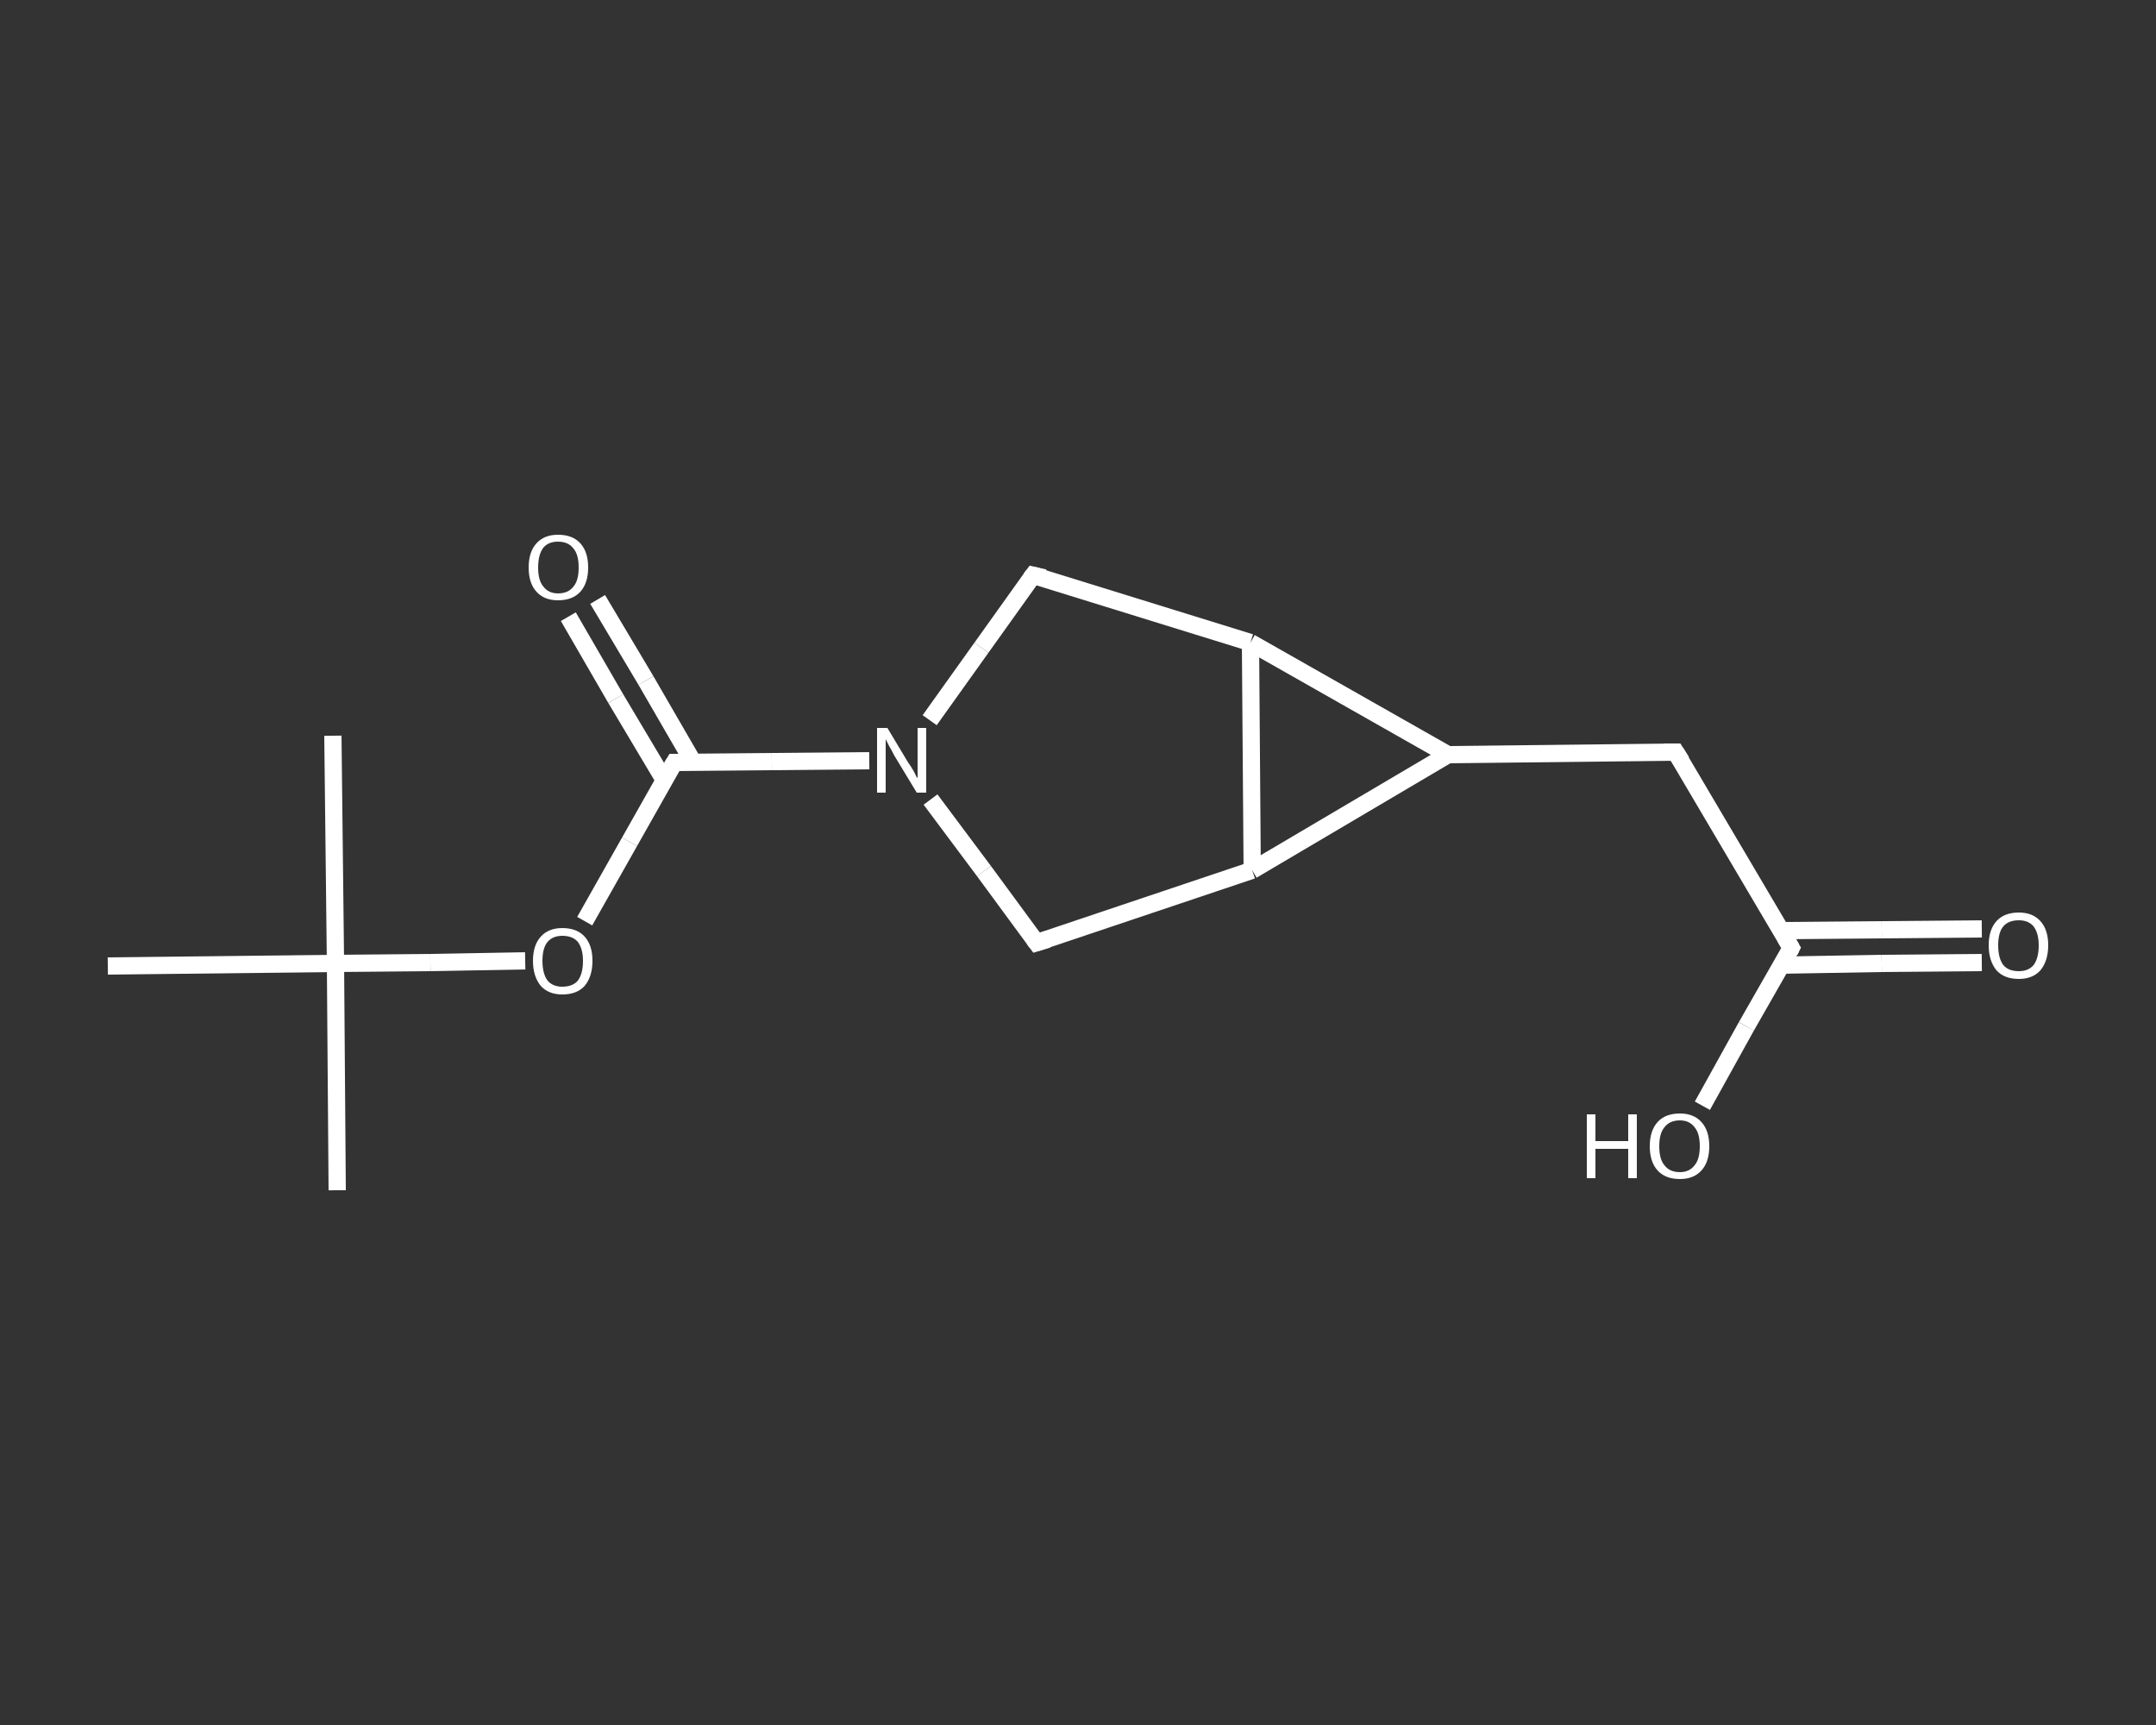 <?xml version='1.0' encoding='iso-8859-1'?>
<svg version='1.1' baseProfile='full'
              xmlns='http://www.w3.org/2000/svg'
                      xmlns:rdkit='http://www.rdkit.org/xml'
                      xmlns:xlink='http://www.w3.org/1999/xlink'
                  xml:space='preserve'
width='250px' height='200px' viewBox='0 0 250 200'>
<rect x="0" y="0" width="250" height="200" fill="#333333" stroke="none"/>
<!-- END OF HEADER -->
<rect style='opacity:1.0;fill:transparent;stroke:none' width='250.0' height='200.0' x='0.0' y='0.0'> </rect>
<path class='bond-0 atom-0 atom-1' d='M 39.1,138.0 L 38.9,111.7' style='fill:none;fill-rule:evenodd;stroke:#FFFFFF;stroke-width:2.0px;stroke-linecap:butt;stroke-linejoin:miter;stroke-opacity:1' />
<path class='bond-1 atom-1 atom-2' d='M 38.9,111.7 L 38.6,85.3' style='fill:none;fill-rule:evenodd;stroke:#FFFFFF;stroke-width:2.0px;stroke-linecap:butt;stroke-linejoin:miter;stroke-opacity:1' />
<path class='bond-2 atom-1 atom-3' d='M 38.9,111.7 L 12.5,112.0' style='fill:none;fill-rule:evenodd;stroke:#FFFFFF;stroke-width:2.0px;stroke-linecap:butt;stroke-linejoin:miter;stroke-opacity:1' />
<path class='bond-3 atom-1 atom-4' d='M 38.9,111.7 L 49.9,111.6' style='fill:none;fill-rule:evenodd;stroke:#FFFFFF;stroke-width:2.0px;stroke-linecap:butt;stroke-linejoin:miter;stroke-opacity:1' />
<path class='bond-3 atom-1 atom-4' d='M 49.9,111.6 L 60.9,111.4' style='fill:none;fill-rule:evenodd;stroke:#FFFFFF;stroke-width:2.0px;stroke-linecap:butt;stroke-linejoin:miter;stroke-opacity:1' />
<path class='bond-4 atom-4 atom-5' d='M 67.8,106.8 L 73.0,97.6' style='fill:none;fill-rule:evenodd;stroke:#FFFFFF;stroke-width:2.0px;stroke-linecap:butt;stroke-linejoin:miter;stroke-opacity:1' />
<path class='bond-4 atom-4 atom-5' d='M 73.0,97.6 L 78.2,88.4' style='fill:none;fill-rule:evenodd;stroke:#FFFFFF;stroke-width:2.0px;stroke-linecap:butt;stroke-linejoin:miter;stroke-opacity:1' />
<path class='bond-5 atom-5 atom-6' d='M 80.4,88.4 L 74.9,78.9' style='fill:none;fill-rule:evenodd;stroke:#FFFFFF;stroke-width:2.0px;stroke-linecap:butt;stroke-linejoin:miter;stroke-opacity:1' />
<path class='bond-5 atom-5 atom-6' d='M 74.9,78.9 L 69.3,69.5' style='fill:none;fill-rule:evenodd;stroke:#FFFFFF;stroke-width:2.0px;stroke-linecap:butt;stroke-linejoin:miter;stroke-opacity:1' />
<path class='bond-5 atom-5 atom-6' d='M 77.0,90.4 L 71.4,81.0' style='fill:none;fill-rule:evenodd;stroke:#FFFFFF;stroke-width:2.0px;stroke-linecap:butt;stroke-linejoin:miter;stroke-opacity:1' />
<path class='bond-5 atom-5 atom-6' d='M 71.4,81.0 L 65.9,71.5' style='fill:none;fill-rule:evenodd;stroke:#FFFFFF;stroke-width:2.0px;stroke-linecap:butt;stroke-linejoin:miter;stroke-opacity:1' />
<path class='bond-6 atom-5 atom-7' d='M 78.2,88.4 L 89.5,88.3' style='fill:none;fill-rule:evenodd;stroke:#FFFFFF;stroke-width:2.0px;stroke-linecap:butt;stroke-linejoin:miter;stroke-opacity:1' />
<path class='bond-6 atom-5 atom-7' d='M 89.5,88.3 L 100.8,88.2' style='fill:none;fill-rule:evenodd;stroke:#FFFFFF;stroke-width:2.0px;stroke-linecap:butt;stroke-linejoin:miter;stroke-opacity:1' />
<path class='bond-7 atom-7 atom-8' d='M 107.9,92.7 L 114.1,101.0' style='fill:none;fill-rule:evenodd;stroke:#FFFFFF;stroke-width:2.0px;stroke-linecap:butt;stroke-linejoin:miter;stroke-opacity:1' />
<path class='bond-7 atom-7 atom-8' d='M 114.1,101.0 L 120.2,109.3' style='fill:none;fill-rule:evenodd;stroke:#FFFFFF;stroke-width:2.0px;stroke-linecap:butt;stroke-linejoin:miter;stroke-opacity:1' />
<path class='bond-8 atom-8 atom-9' d='M 120.2,109.3 L 145.2,100.9' style='fill:none;fill-rule:evenodd;stroke:#FFFFFF;stroke-width:2.0px;stroke-linecap:butt;stroke-linejoin:miter;stroke-opacity:1' />
<path class='bond-9 atom-9 atom-10' d='M 145.2,100.9 L 167.9,87.5' style='fill:none;fill-rule:evenodd;stroke:#FFFFFF;stroke-width:2.0px;stroke-linecap:butt;stroke-linejoin:miter;stroke-opacity:1' />
<path class='bond-10 atom-10 atom-11' d='M 167.9,87.5 L 194.3,87.2' style='fill:none;fill-rule:evenodd;stroke:#FFFFFF;stroke-width:2.0px;stroke-linecap:butt;stroke-linejoin:miter;stroke-opacity:1' />
<path class='bond-11 atom-11 atom-12' d='M 194.3,87.2 L 207.7,109.9' style='fill:none;fill-rule:evenodd;stroke:#FFFFFF;stroke-width:2.0px;stroke-linecap:butt;stroke-linejoin:miter;stroke-opacity:1' />
<path class='bond-12 atom-12 atom-13' d='M 206.6,111.9 L 218.2,111.7' style='fill:none;fill-rule:evenodd;stroke:#FFFFFF;stroke-width:2.0px;stroke-linecap:butt;stroke-linejoin:miter;stroke-opacity:1' />
<path class='bond-12 atom-12 atom-13' d='M 218.2,111.7 L 229.8,111.6' style='fill:none;fill-rule:evenodd;stroke:#FFFFFF;stroke-width:2.0px;stroke-linecap:butt;stroke-linejoin:miter;stroke-opacity:1' />
<path class='bond-12 atom-12 atom-13' d='M 206.5,107.9 L 218.2,107.8' style='fill:none;fill-rule:evenodd;stroke:#FFFFFF;stroke-width:2.0px;stroke-linecap:butt;stroke-linejoin:miter;stroke-opacity:1' />
<path class='bond-12 atom-12 atom-13' d='M 218.2,107.8 L 229.8,107.7' style='fill:none;fill-rule:evenodd;stroke:#FFFFFF;stroke-width:2.0px;stroke-linecap:butt;stroke-linejoin:miter;stroke-opacity:1' />
<path class='bond-13 atom-12 atom-14' d='M 207.7,109.9 L 202.5,119.0' style='fill:none;fill-rule:evenodd;stroke:#FFFFFF;stroke-width:2.0px;stroke-linecap:butt;stroke-linejoin:miter;stroke-opacity:1' />
<path class='bond-13 atom-12 atom-14' d='M 202.5,119.0 L 197.4,128.2' style='fill:none;fill-rule:evenodd;stroke:#FFFFFF;stroke-width:2.0px;stroke-linecap:butt;stroke-linejoin:miter;stroke-opacity:1' />
<path class='bond-14 atom-10 atom-15' d='M 167.9,87.5 L 145.0,74.5' style='fill:none;fill-rule:evenodd;stroke:#FFFFFF;stroke-width:2.0px;stroke-linecap:butt;stroke-linejoin:miter;stroke-opacity:1' />
<path class='bond-15 atom-15 atom-16' d='M 145.0,74.5 L 119.8,66.7' style='fill:none;fill-rule:evenodd;stroke:#FFFFFF;stroke-width:2.0px;stroke-linecap:butt;stroke-linejoin:miter;stroke-opacity:1' />
<path class='bond-16 atom-16 atom-7' d='M 119.8,66.7 L 113.8,75.1' style='fill:none;fill-rule:evenodd;stroke:#FFFFFF;stroke-width:2.0px;stroke-linecap:butt;stroke-linejoin:miter;stroke-opacity:1' />
<path class='bond-16 atom-16 atom-7' d='M 113.8,75.1 L 107.8,83.5' style='fill:none;fill-rule:evenodd;stroke:#FFFFFF;stroke-width:2.0px;stroke-linecap:butt;stroke-linejoin:miter;stroke-opacity:1' />
<path class='bond-17 atom-15 atom-9' d='M 145.0,74.5 L 145.2,100.9' style='fill:none;fill-rule:evenodd;stroke:#FFFFFF;stroke-width:2.0px;stroke-linecap:butt;stroke-linejoin:miter;stroke-opacity:1' />
<path d='M 77.9,88.9 L 78.2,88.4 L 78.7,88.4' style='fill:none;stroke:#FFFFFF;stroke-width:2.0px;stroke-linecap:butt;stroke-linejoin:miter;stroke-opacity:1;' />
<path d='M 119.9,108.9 L 120.2,109.3 L 121.5,108.9' style='fill:none;stroke:#FFFFFF;stroke-width:2.0px;stroke-linecap:butt;stroke-linejoin:miter;stroke-opacity:1;' />
<path d='M 193.0,87.2 L 194.3,87.2 L 195.0,88.3' style='fill:none;stroke:#FFFFFF;stroke-width:2.0px;stroke-linecap:butt;stroke-linejoin:miter;stroke-opacity:1;' />
<path d='M 207.0,108.7 L 207.7,109.9 L 207.5,110.3' style='fill:none;stroke:#FFFFFF;stroke-width:2.0px;stroke-linecap:butt;stroke-linejoin:miter;stroke-opacity:1;' />
<path d='M 121.1,67.0 L 119.8,66.7 L 119.5,67.1' style='fill:none;stroke:#FFFFFF;stroke-width:2.0px;stroke-linecap:butt;stroke-linejoin:miter;stroke-opacity:1;' />
<path class='atom-4' d='M 61.8 111.4
Q 61.8 109.6, 62.7 108.6
Q 63.6 107.6, 65.2 107.6
Q 66.9 107.6, 67.8 108.6
Q 68.7 109.6, 68.7 111.4
Q 68.7 113.2, 67.8 114.3
Q 66.9 115.3, 65.2 115.3
Q 63.6 115.3, 62.7 114.3
Q 61.8 113.2, 61.8 111.4
M 65.2 114.4
Q 66.4 114.4, 67.0 113.7
Q 67.6 112.9, 67.6 111.4
Q 67.6 110.0, 67.0 109.2
Q 66.4 108.5, 65.2 108.5
Q 64.1 108.5, 63.5 109.2
Q 62.9 109.9, 62.9 111.4
Q 62.9 112.9, 63.5 113.7
Q 64.1 114.4, 65.2 114.4
' fill='#FFFFFF'/>
<path class='atom-6' d='M 61.3 65.8
Q 61.3 64.0, 62.2 63.0
Q 63.1 62.0, 64.7 62.0
Q 66.4 62.0, 67.3 63.0
Q 68.2 64.0, 68.2 65.8
Q 68.2 67.6, 67.3 68.6
Q 66.4 69.6, 64.7 69.6
Q 63.1 69.6, 62.2 68.6
Q 61.3 67.6, 61.3 65.8
M 64.7 68.8
Q 65.9 68.8, 66.5 68.0
Q 67.1 67.3, 67.1 65.8
Q 67.1 64.3, 66.5 63.6
Q 65.9 62.8, 64.7 62.8
Q 63.6 62.8, 63.0 63.5
Q 62.4 64.3, 62.4 65.8
Q 62.4 67.3, 63.0 68.0
Q 63.6 68.8, 64.7 68.8
' fill='#FFFFFF'/>
<path class='atom-7' d='M 102.9 84.4
L 105.3 88.4
Q 105.6 88.8, 106.0 89.5
Q 106.3 90.2, 106.4 90.2
L 106.4 84.4
L 107.4 84.4
L 107.4 91.9
L 106.3 91.9
L 103.7 87.6
Q 103.4 87.0, 103.1 86.5
Q 102.8 85.9, 102.7 85.7
L 102.7 91.9
L 101.7 91.9
L 101.7 84.4
L 102.9 84.4
' fill='#FFFFFF'/>
<path class='atom-13' d='M 230.6 109.6
Q 230.6 107.8, 231.5 106.8
Q 232.4 105.8, 234.1 105.8
Q 235.7 105.8, 236.6 106.8
Q 237.5 107.8, 237.5 109.6
Q 237.5 111.4, 236.6 112.5
Q 235.7 113.5, 234.1 113.5
Q 232.4 113.5, 231.5 112.5
Q 230.6 111.4, 230.6 109.6
M 234.1 112.6
Q 235.2 112.6, 235.8 111.9
Q 236.4 111.1, 236.4 109.6
Q 236.4 108.2, 235.8 107.4
Q 235.2 106.7, 234.1 106.7
Q 232.9 106.7, 232.3 107.4
Q 231.7 108.1, 231.7 109.6
Q 231.7 111.1, 232.3 111.9
Q 232.9 112.6, 234.1 112.6
' fill='#FFFFFF'/>
<path class='atom-14' d='M 184.0 129.2
L 185.0 129.2
L 185.0 132.3
L 188.8 132.3
L 188.8 129.2
L 189.8 129.2
L 189.8 136.6
L 188.8 136.6
L 188.8 133.2
L 185.0 133.2
L 185.0 136.6
L 184.0 136.6
L 184.0 129.2
' fill='#FFFFFF'/>
<path class='atom-14' d='M 191.3 132.9
Q 191.3 131.1, 192.2 130.1
Q 193.1 129.1, 194.8 129.1
Q 196.4 129.1, 197.3 130.1
Q 198.2 131.1, 198.2 132.9
Q 198.2 134.7, 197.3 135.7
Q 196.4 136.7, 194.8 136.7
Q 193.1 136.7, 192.2 135.7
Q 191.3 134.7, 191.3 132.9
M 194.8 135.9
Q 195.9 135.9, 196.5 135.1
Q 197.1 134.4, 197.1 132.9
Q 197.1 131.4, 196.5 130.7
Q 195.9 129.9, 194.8 129.9
Q 193.6 129.9, 193.0 130.7
Q 192.4 131.4, 192.4 132.9
Q 192.4 134.4, 193.0 135.1
Q 193.6 135.9, 194.8 135.9
' fill='#FFFFFF'/>
</svg>
